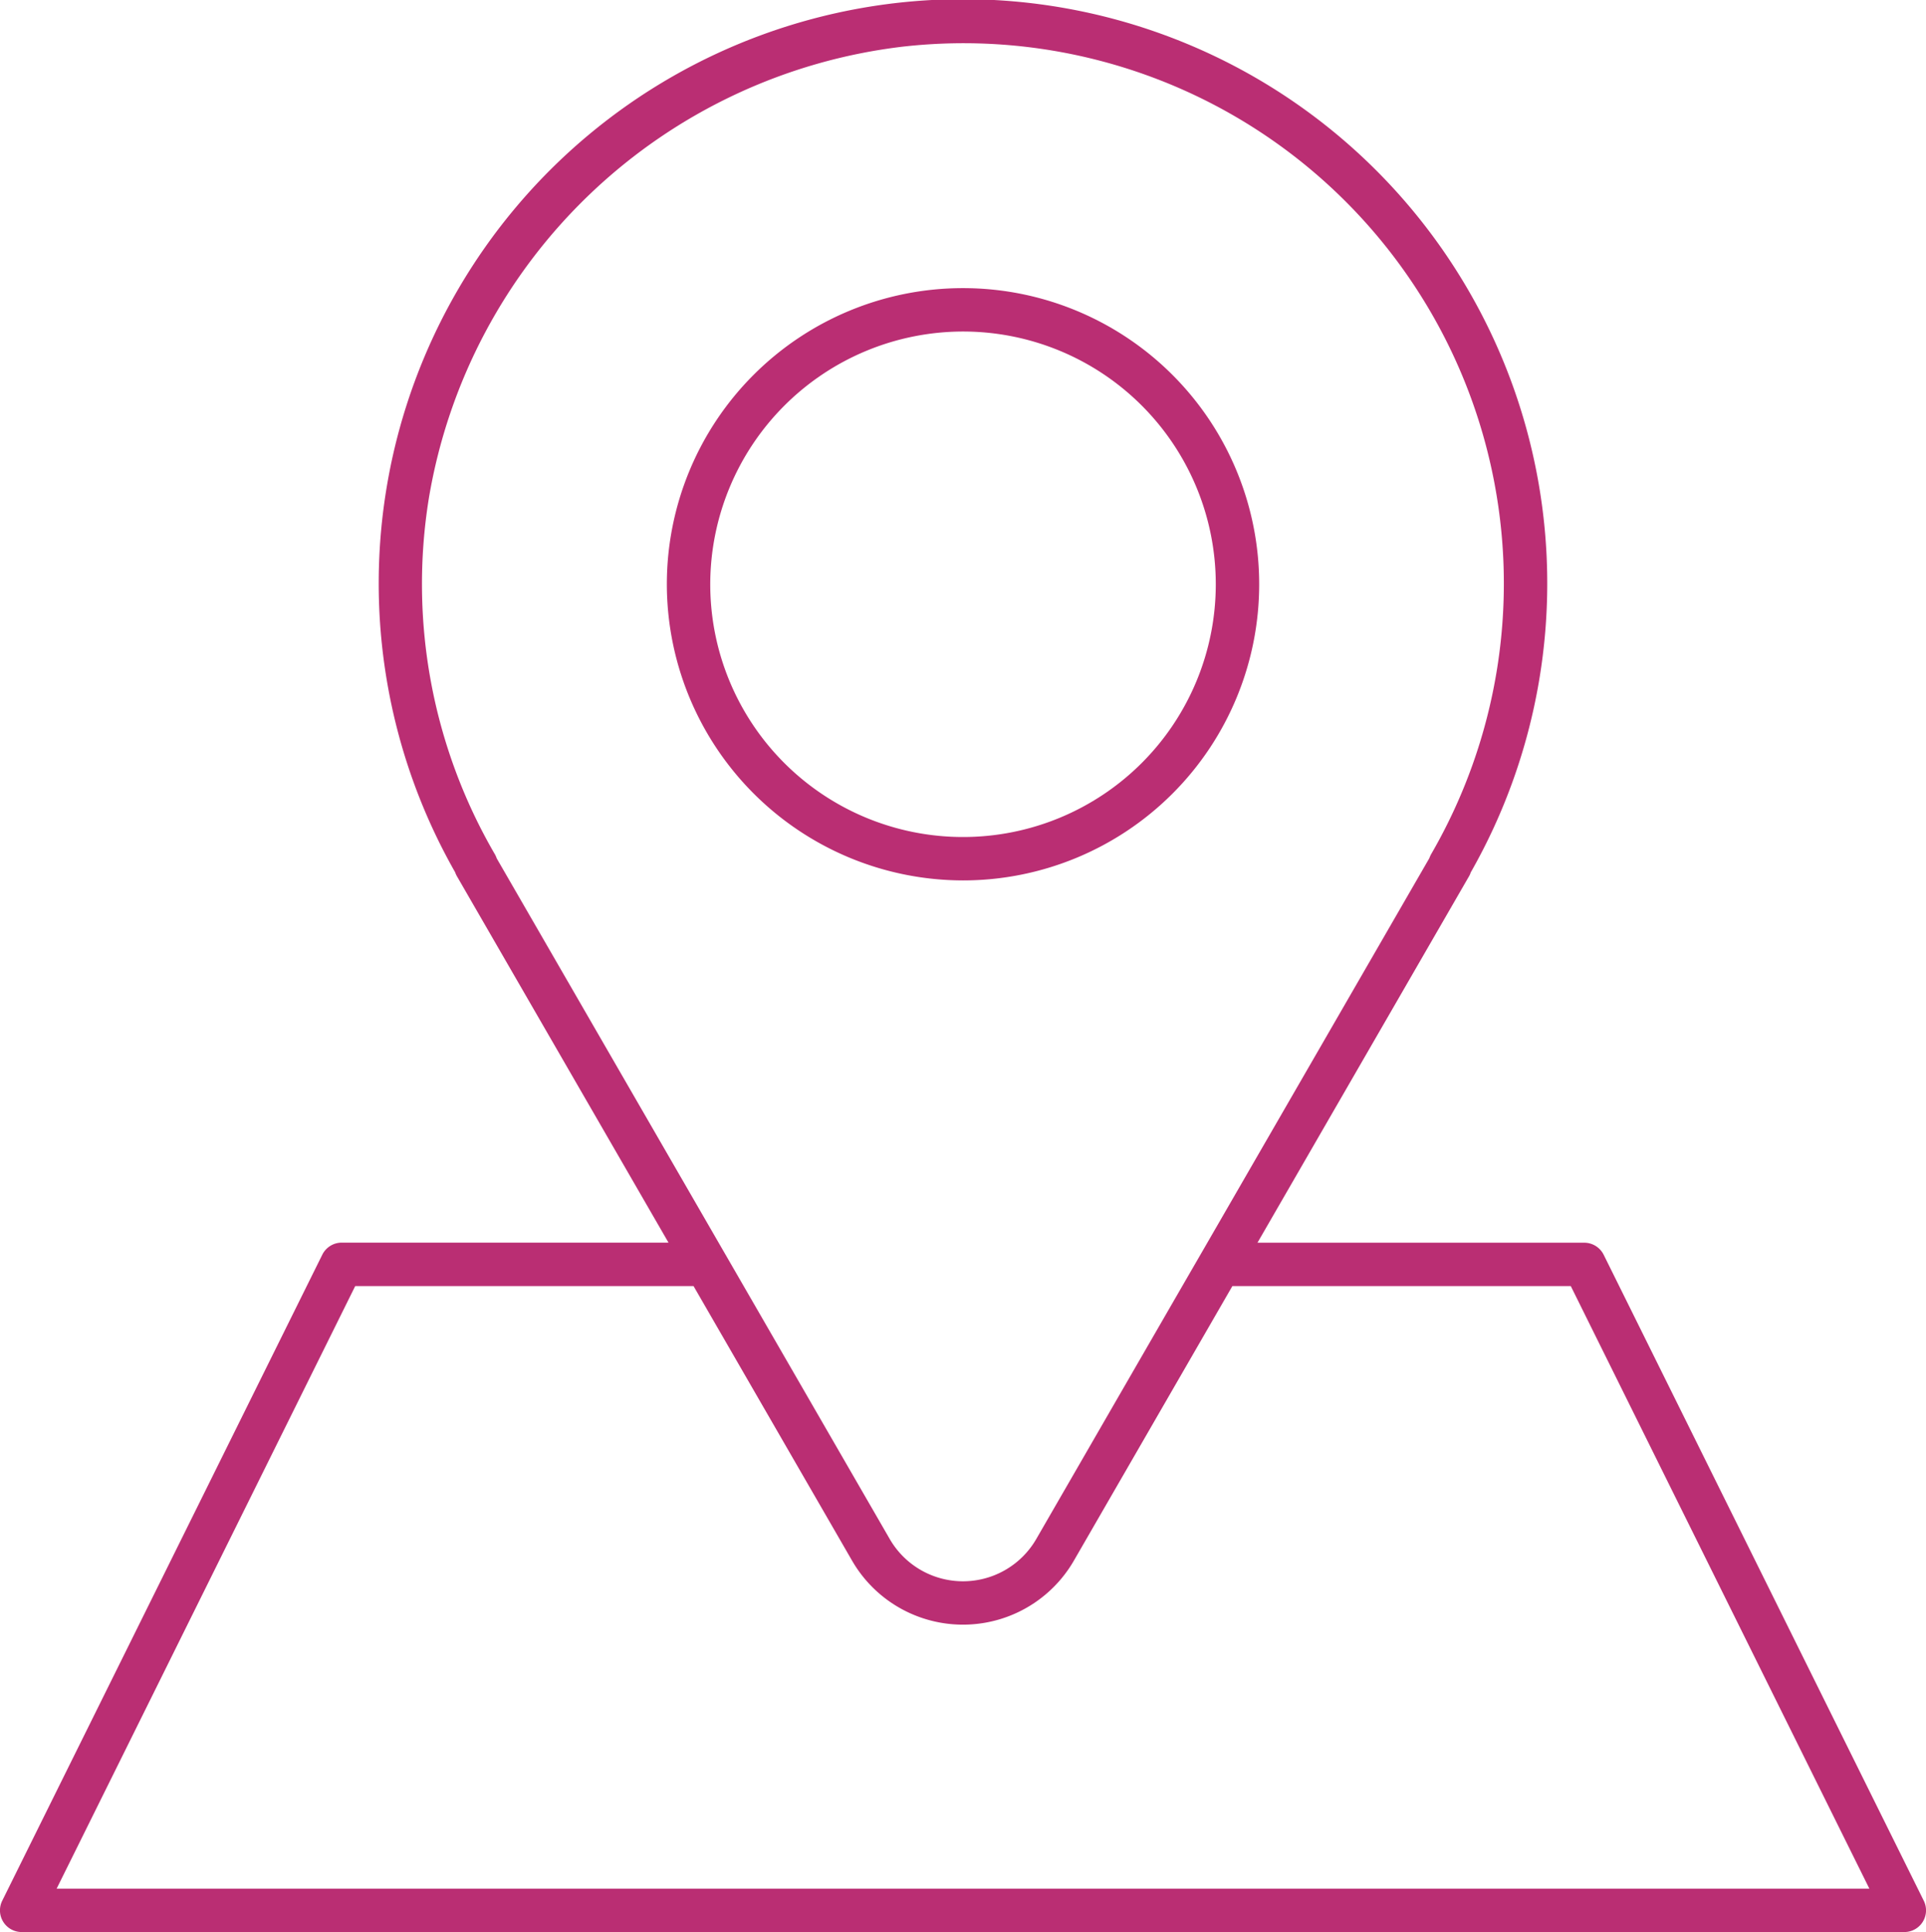 <svg xmlns="http://www.w3.org/2000/svg" xmlns:xlink="http://www.w3.org/1999/xlink" width="71.091" height="71.319" viewBox="0 0 71.091 71.319"><defs><clipPath id="a"><rect width="71.091" height="71.319" transform="translate(0 0)" fill="none"/></clipPath></defs><g transform="translate(0 0)" clip-path="url(#a)"><path d="M35.546,32.5A10.932,10.932,0,1,0,24.614,21.566,10.946,10.946,0,0,0,35.546,32.5m0-20.262a9.33,9.33,0,1,1-9.33,9.33,9.341,9.341,0,0,1,9.33-9.33" fill="#ba2e73"/><path d="M71.008,70.163,59.194,46.32a.8.8,0,0,0-.716-.446H46.415L54.222,32.35a.641.641,0,0,0,.063-.142A21.566,21.566,0,1,0,16.8,32.2a.838.838,0,0,0,.066.147l7.809,13.524H12.613a.8.8,0,0,0-.717.446L.083,70.163A.8.8,0,0,0,.8,71.32H70.29a.8.8,0,0,0,.718-1.157M18.27,31.541a19.838,19.838,0,0,1-2.438-13.162,20.141,20.141,0,0,1,17.5-16.658,19.944,19.944,0,0,1,19.488,29.82,1.042,1.042,0,0,0-.062.14L44.565,45.874l-.925,1.6L38.251,56.81a3.124,3.124,0,0,1-5.411,0l-5.389-9.334-.924-1.6L18.334,31.686a.78.78,0,0,0-.064-.145M2.091,69.718l11.02-22.242H25.6l5.851,10.135a4.728,4.728,0,0,0,8.187,0l5.85-10.135H57.98L69,69.718Z" fill="#ba2e73"/></g></svg>